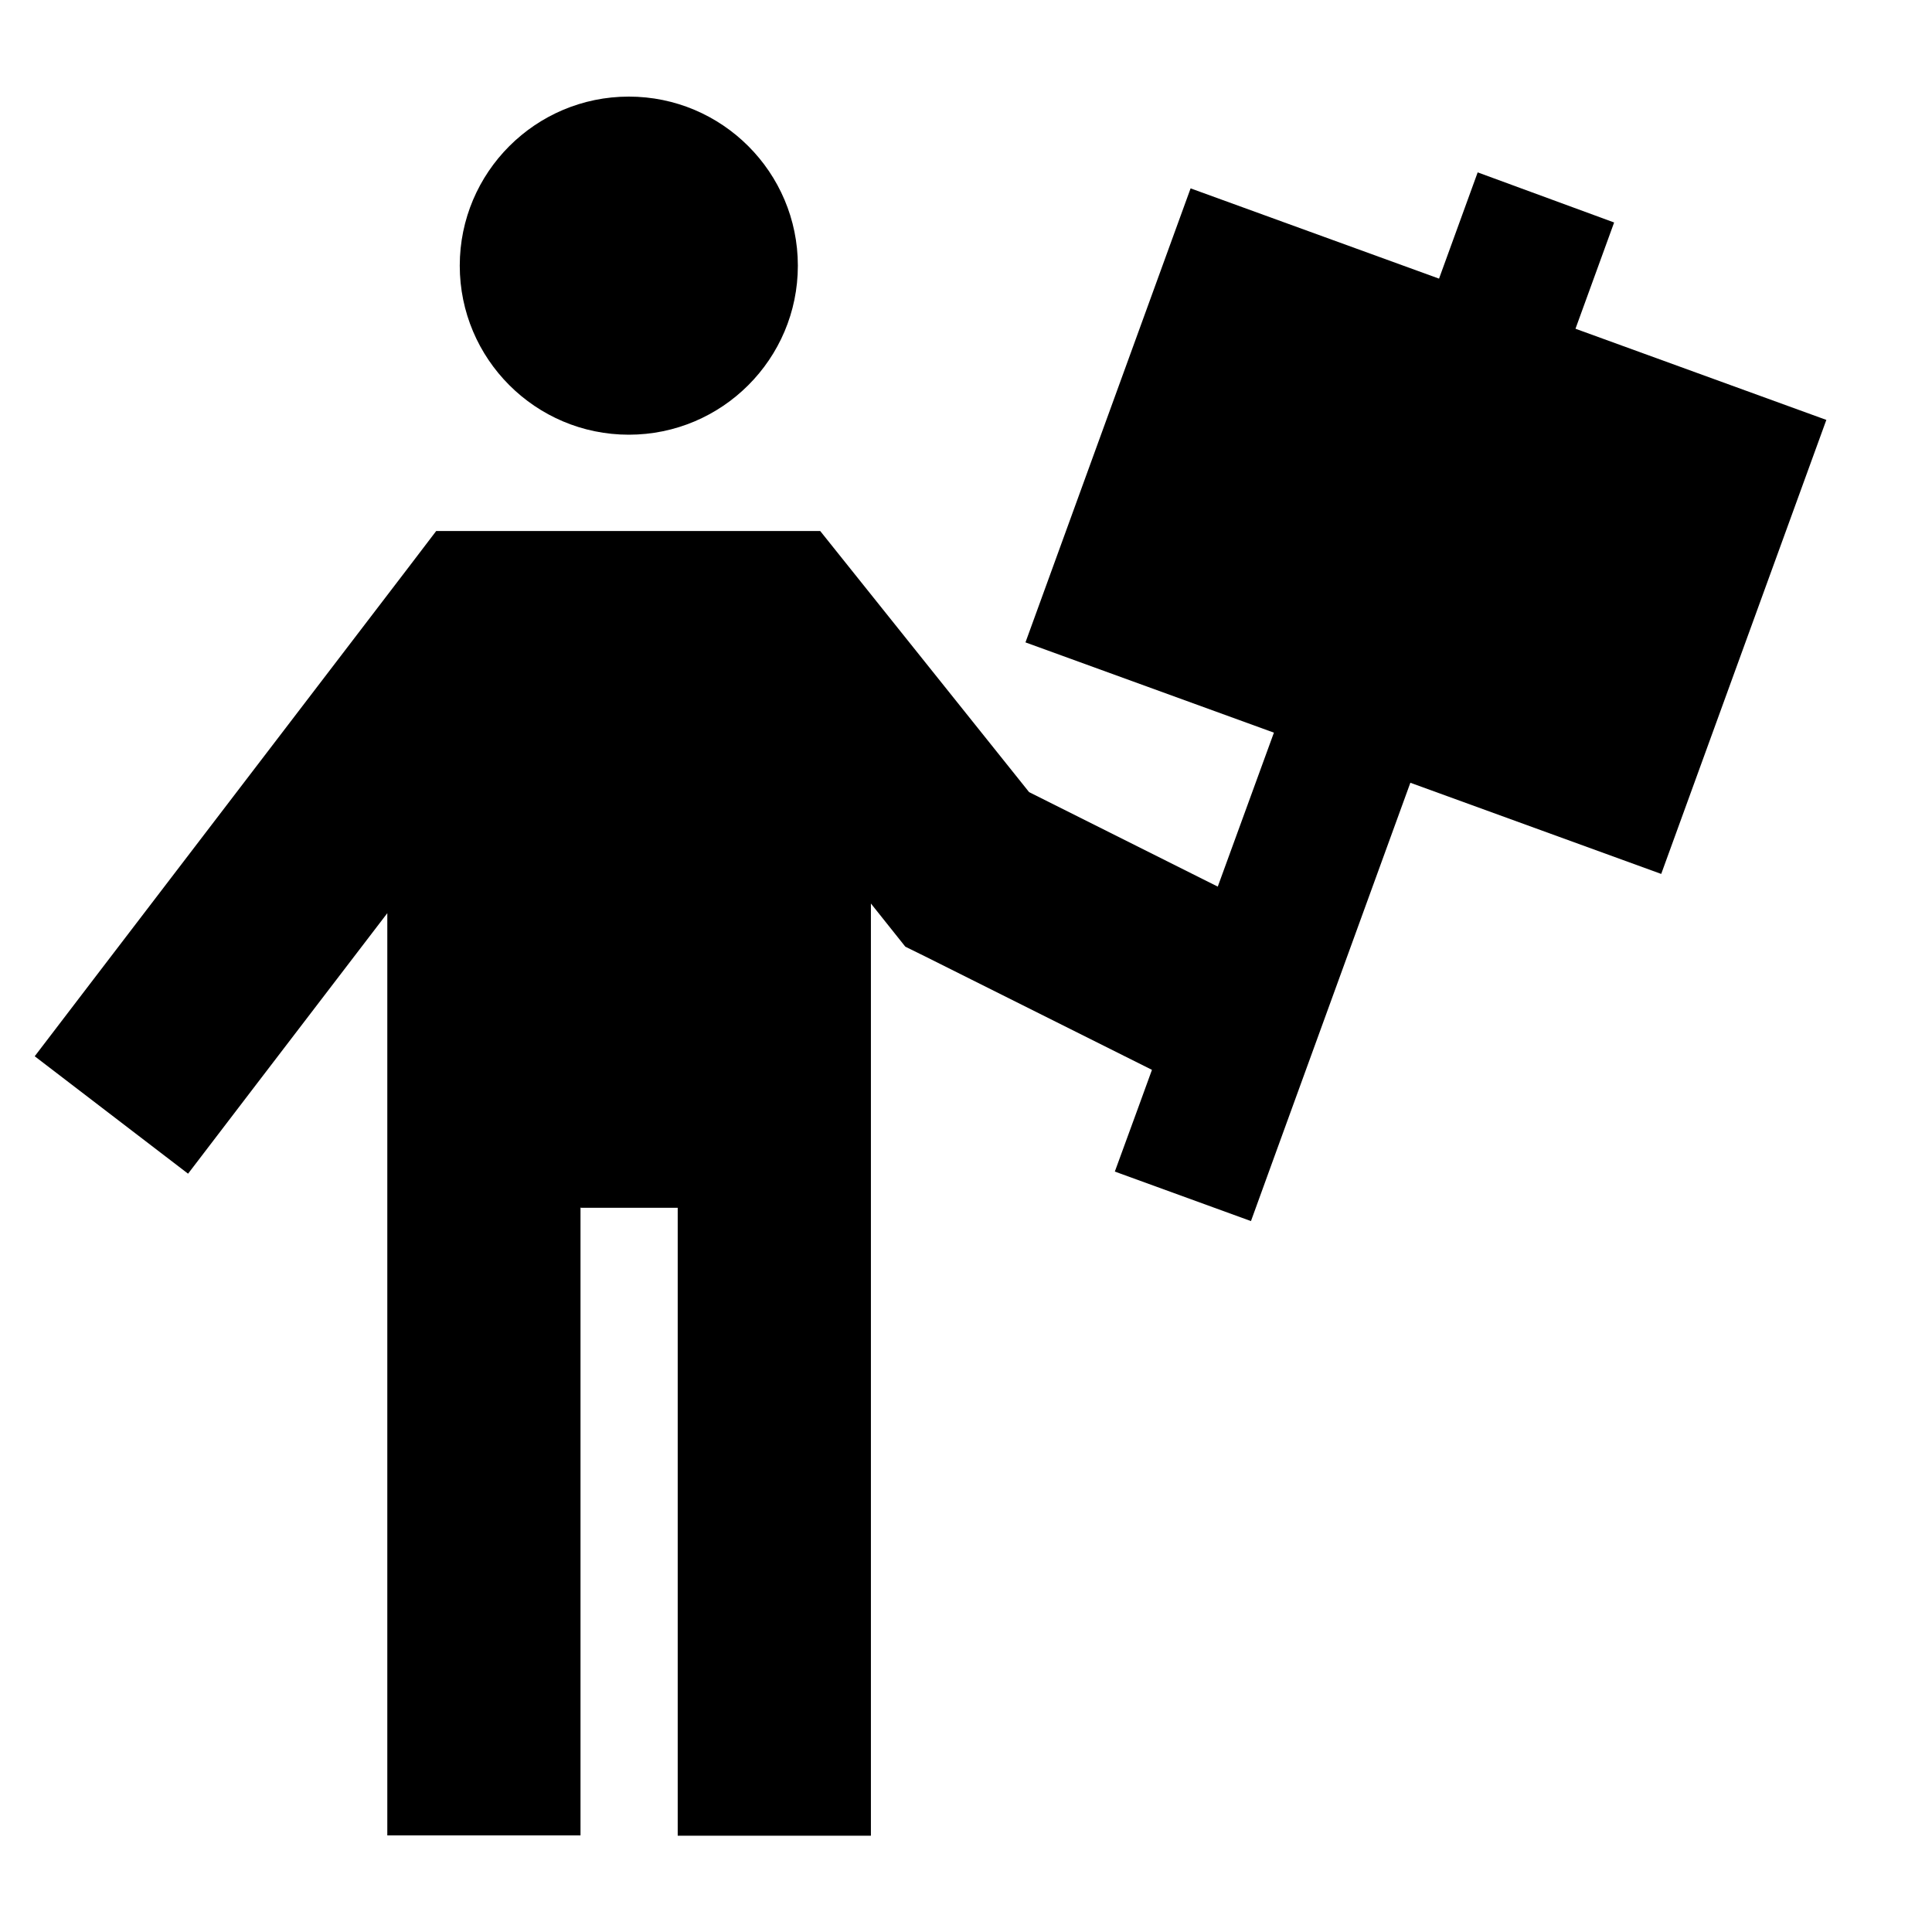 <svg xmlns="http://www.w3.org/2000/svg" viewBox="0 0 640 640"><!--! Font Awesome Pro 7.1.0 by @fontawesome - https://fontawesome.com License - https://fontawesome.com/license (Commercial License) Copyright 2025 Fonticons, Inc. --><path fill="currentColor" d="M152.3 88C152.3 57.1 177.4 32 208.3 32C239.2 32 264.3 57.1 264.3 88C264.3 118.9 239.2 144 208.3 144C177.4 144 152.3 118.9 152.3 88zM192.3 400L192.3 608L128.3 608L128.3 302.5C92.7 349 70.7 377.8 62.3 388.8L11.5 349.9L30.9 324.5L134.9 188.5L144.5 175.9L271.7 175.9L281.3 187.9L340.9 262.4L398.6 291.3L403.4 293.7L422 242.7L339.7 212.8L394.4 62.4L476.7 92.3C479.2 85.5 483.4 73.8 489.5 57.1L534.7 73.7C528.6 90.4 524.4 102.1 521.9 108.9L605 139.1L550.3 289.5L467.2 259.3L422.6 381.9L414.4 404.5L369.3 388.1C375.5 371.2 379.6 359.9 381.6 354.4L370.2 348.7L306.2 316.7L299.9 313.6C297.4 310.5 293.6 305.7 288.5 299.3L288.5 608.1L224.5 608.1L224.5 400.1L192.5 400.1z"/></svg>